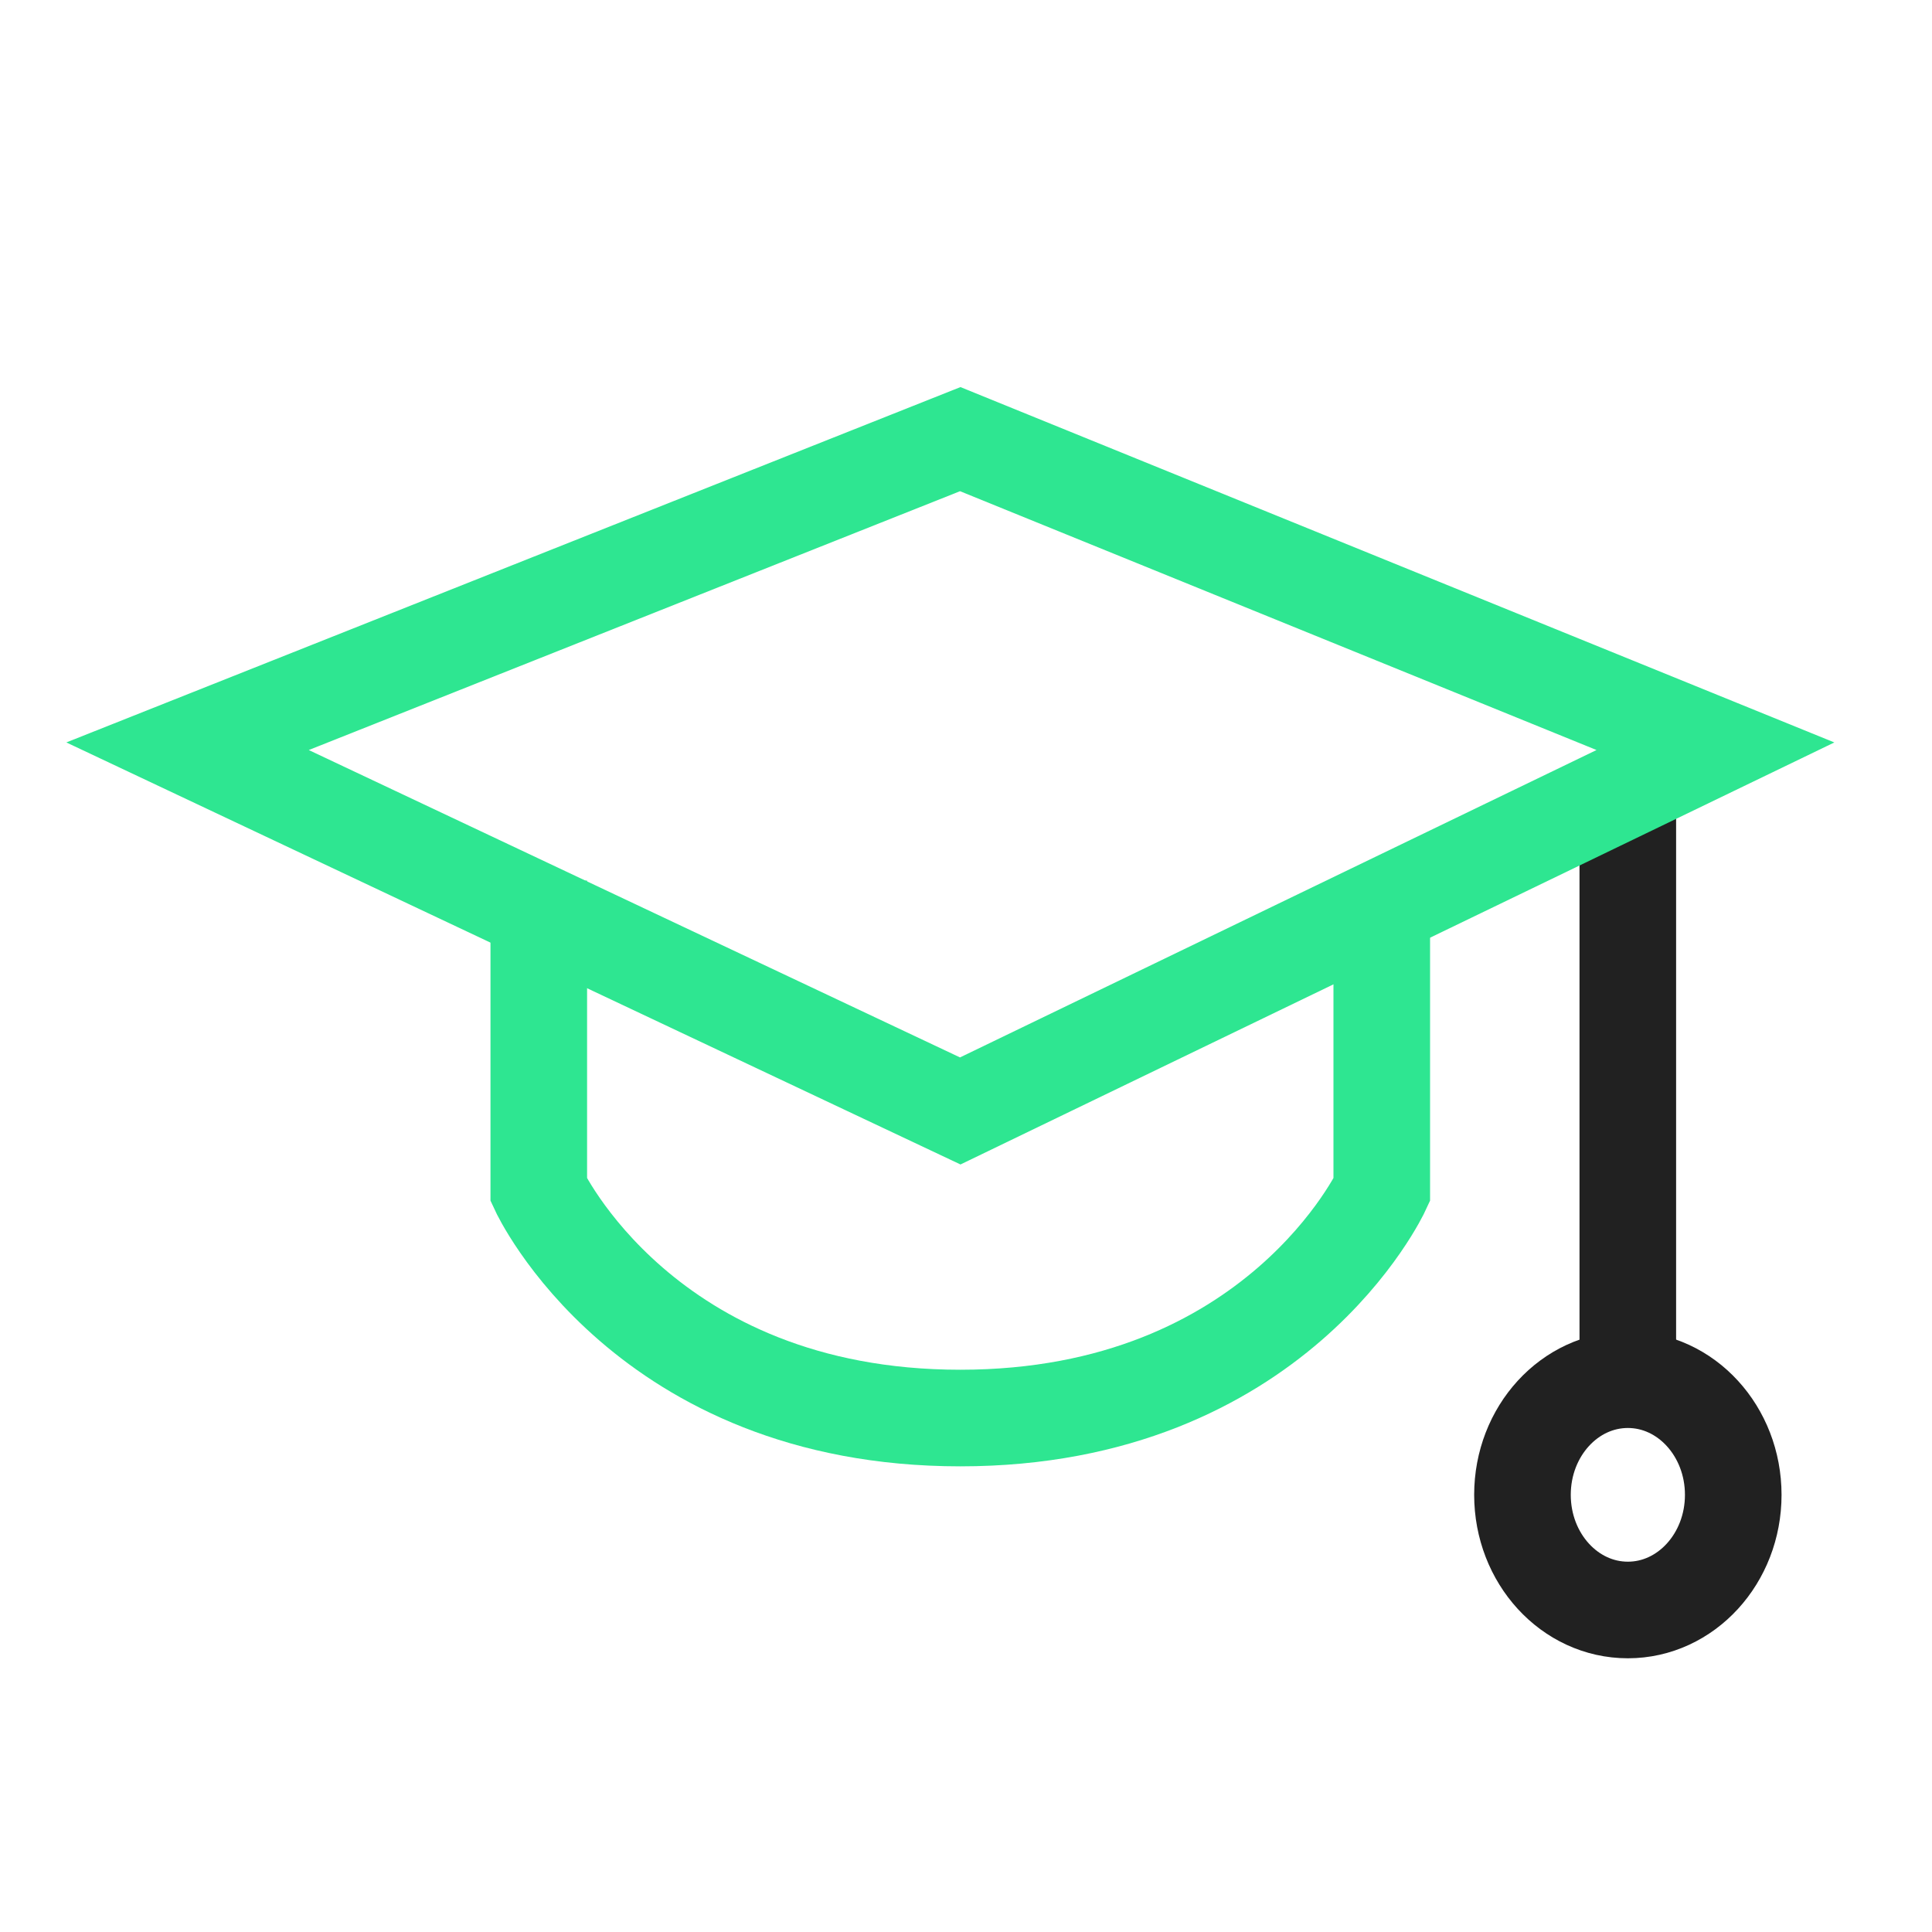 <svg width="40" height="40" viewBox="0 0 40 40" fill="none" xmlns="http://www.w3.org/2000/svg">
<path d="M33.702 16.246V28.565" stroke="#212121" stroke-width="2"/>
<ellipse cx="33.703" cy="30.949" rx="2.182" ry="2.384" stroke="#212121" stroke-width="2"/>
<path d="M19.881 23.001L3.883 15.45L19.881 9.092L35.516 15.45L19.881 23.001Z" stroke="#2EE691" stroke-width="2"/>
<path d="M11.155 18.231V24.638C11.155 24.638 13.337 29.359 19.882 29.359C26.427 29.359 28.608 24.638 28.608 24.638V18.231" stroke="#2EE691" stroke-width="2"/>
</svg>
